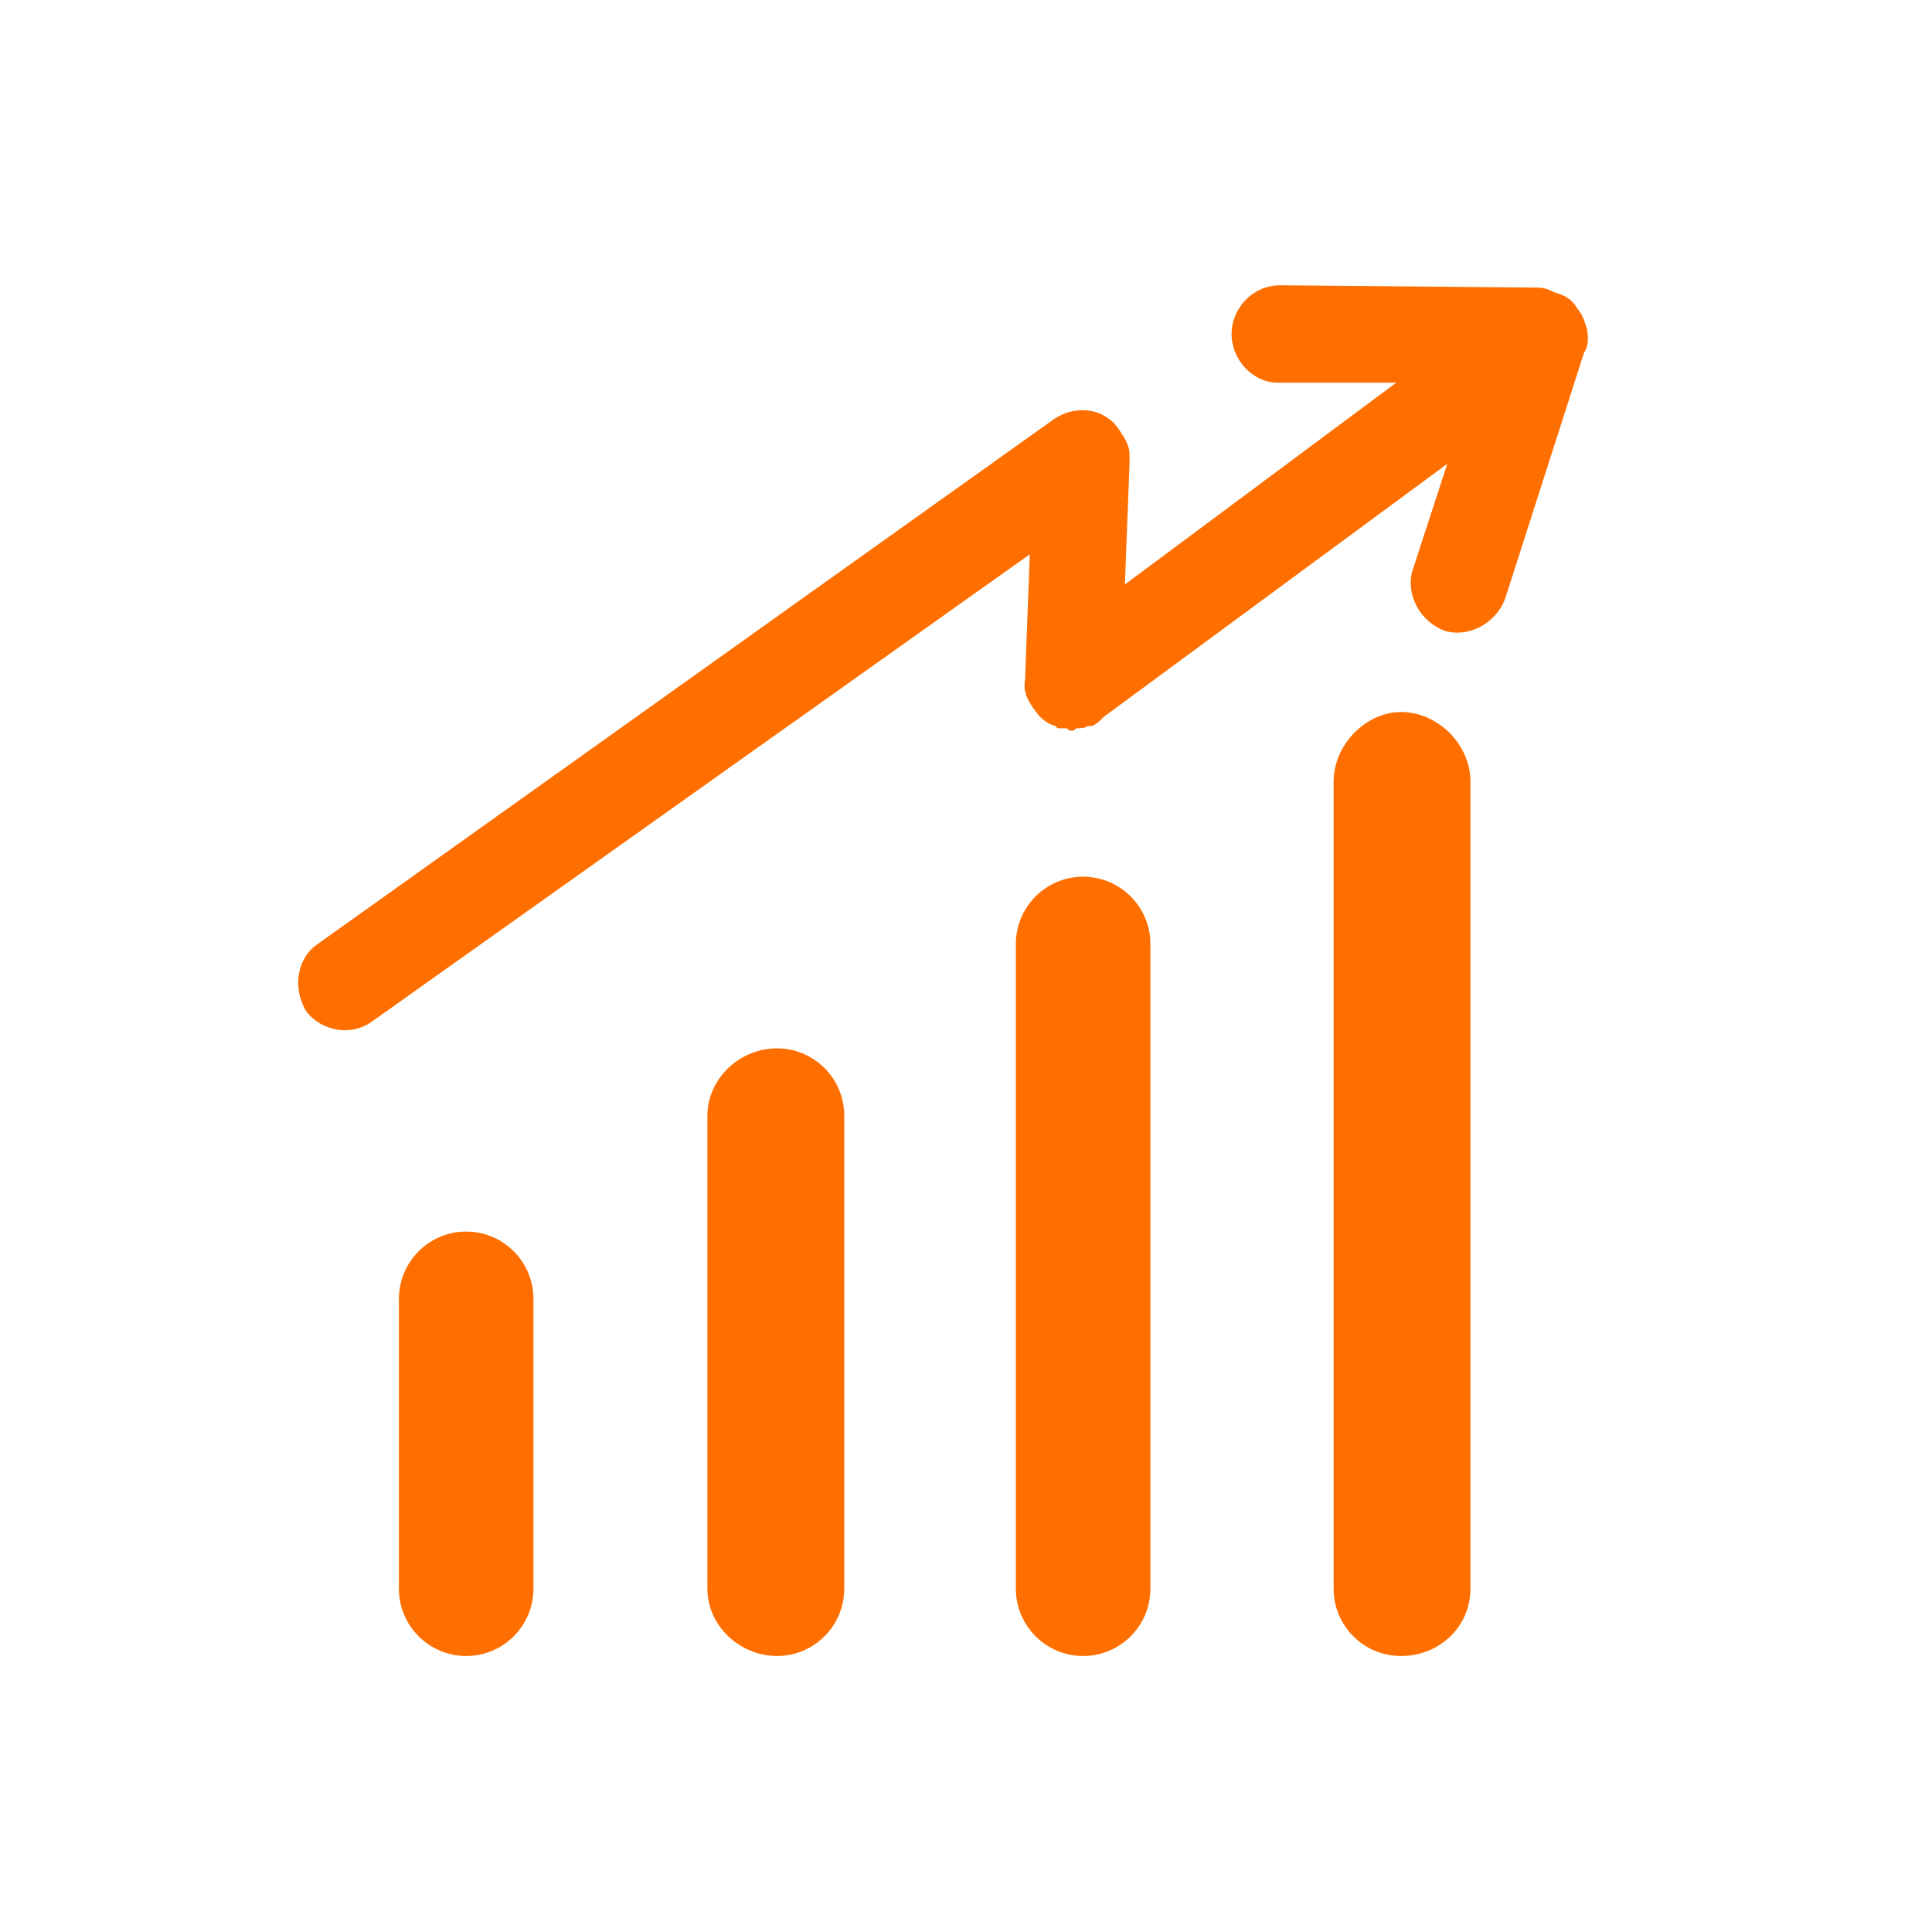 <?xml version="1.0" encoding="UTF-8"?>
<!DOCTYPE svg PUBLIC "-//W3C//DTD SVG 1.1//EN" "http://www.w3.org/Graphics/SVG/1.1/DTD/svg11.dtd">
<!-- Creator: CorelDRAW X7 -->
<svg xmlns="http://www.w3.org/2000/svg" xml:space="preserve" width="0.833in" height="0.833in" version="1.1" style="shape-rendering:geometricPrecision; text-rendering:geometricPrecision; image-rendering:optimizeQuality; fill-rule:evenodd; clip-rule:evenodd"
viewBox="0 0 833 833"
 xmlns:xlink="http://www.w3.org/1999/xlink">
 <defs>
  <style type="text/css">
   <![CDATA[
    .fil0 {fill:#FF6F00}
   ]]>
  </style>
 </defs>
 <g id="Layer_x0020_1">
  <path class="fil0" d="M438 685l0 -278c0,-16 13,-29 29,-29l0 0c16,0 29,13 29,29l0 278c0,16 -13,29 -29,29l0 0c-16,0 -29,-13 -29,-29zm-133 0l0 -204c0,-16 14,-29 30,-29l0 0c16,0 29,13 29,29l0 204c0,16 -13,29 -29,29l0 0c-16,0 -30,-13 -30,-29zm-133 0l0 -125c0,-16 13,-29 29,-29l0 0c16,0 29,13 29,29l0 125c0,16 -13,29 -29,29l0 0c-16,0 -29,-13 -29,-29z"/>
  <g id="_2453036968320">
   <path class="fil0" d="M684 141c1,4 1,8 -1,11l-34 106c-4,11 -16,17 -26,14 -11,-4 -17,-16 -14,-26l15 -46 -148 109c-2,2 -3,3 -5,4l-2 0c-1,1 -3,1 -5,1l-1 1 -1 0 -1 0 -1 -1c-1,0 -3,0 -4,0l-1 -1 0 0c-4,-1 -7,-4 -9,-7 -3,-4 -5,-8 -4,-13l0 -1 2 -53 -283 201c-9,7 -22,5 -29,-4 -6,-10 -4,-23 5,-29l317 -226c10,-7 23,-5 29,5 2,3 4,6 4,10 0,1 0,2 0,4l-2 52 117 -87 -51 0c-11,0 -20,-10 -20,-21 0,-11 9,-21 21,-21l111 1c3,0 5,1 7,2 4,1 8,3 10,7 2,2 3,5 4,8z"/>
  </g>
  <path class="fil0" d="M675 137l0 0c1,2 2,3 2,5 1,3 1,6 0,8l-35 106c-2,8 -10,12 -17,9l0 0c-8,-2 -12,-10 -9,-17l21 -66 -165 122c-1,1 -3,2 -4,3l0 0 0 0 0 0 -1 0 0 0 0 0c-1,0 -2,1 -3,1l0 0 -1 0 0 0 0 0 0 0 0 0 0 0 -1 0 0 0 0 0 0 0 0 0 -1 0 0 0 0 0 0 0c-1,0 -2,-1 -3,-1l0 0 0 0 -1 0 0 0 0 0c-2,-1 -4,-3 -6,-5l0 0c-2,-2 -3,-6 -3,-9l0 -1 3 -66 -294 209c-6,4 -15,3 -19,-3l0 0c-5,-7 -3,-15 3,-20l317 -226c6,-4 15,-3 20,4l0 0c1,2 2,4 2,6 0,1 0,2 0,3l-2 66 144 -106 -71 -1c-7,0 -14,-6 -13,-14l0 0c0,-8 6,-14 14,-14l111 1c2,0 3,0 5,1 2,1 5,2 7,5z"/>
  <path class="fil0" d="M575 685l0 -348c0,-16 14,-30 29,-30l0 0c16,0 30,14 30,30l0 348c0,16 -13,29 -30,29l0 0c-16,0 -29,-13 -29,-29z"/>
 </g>
</svg>
